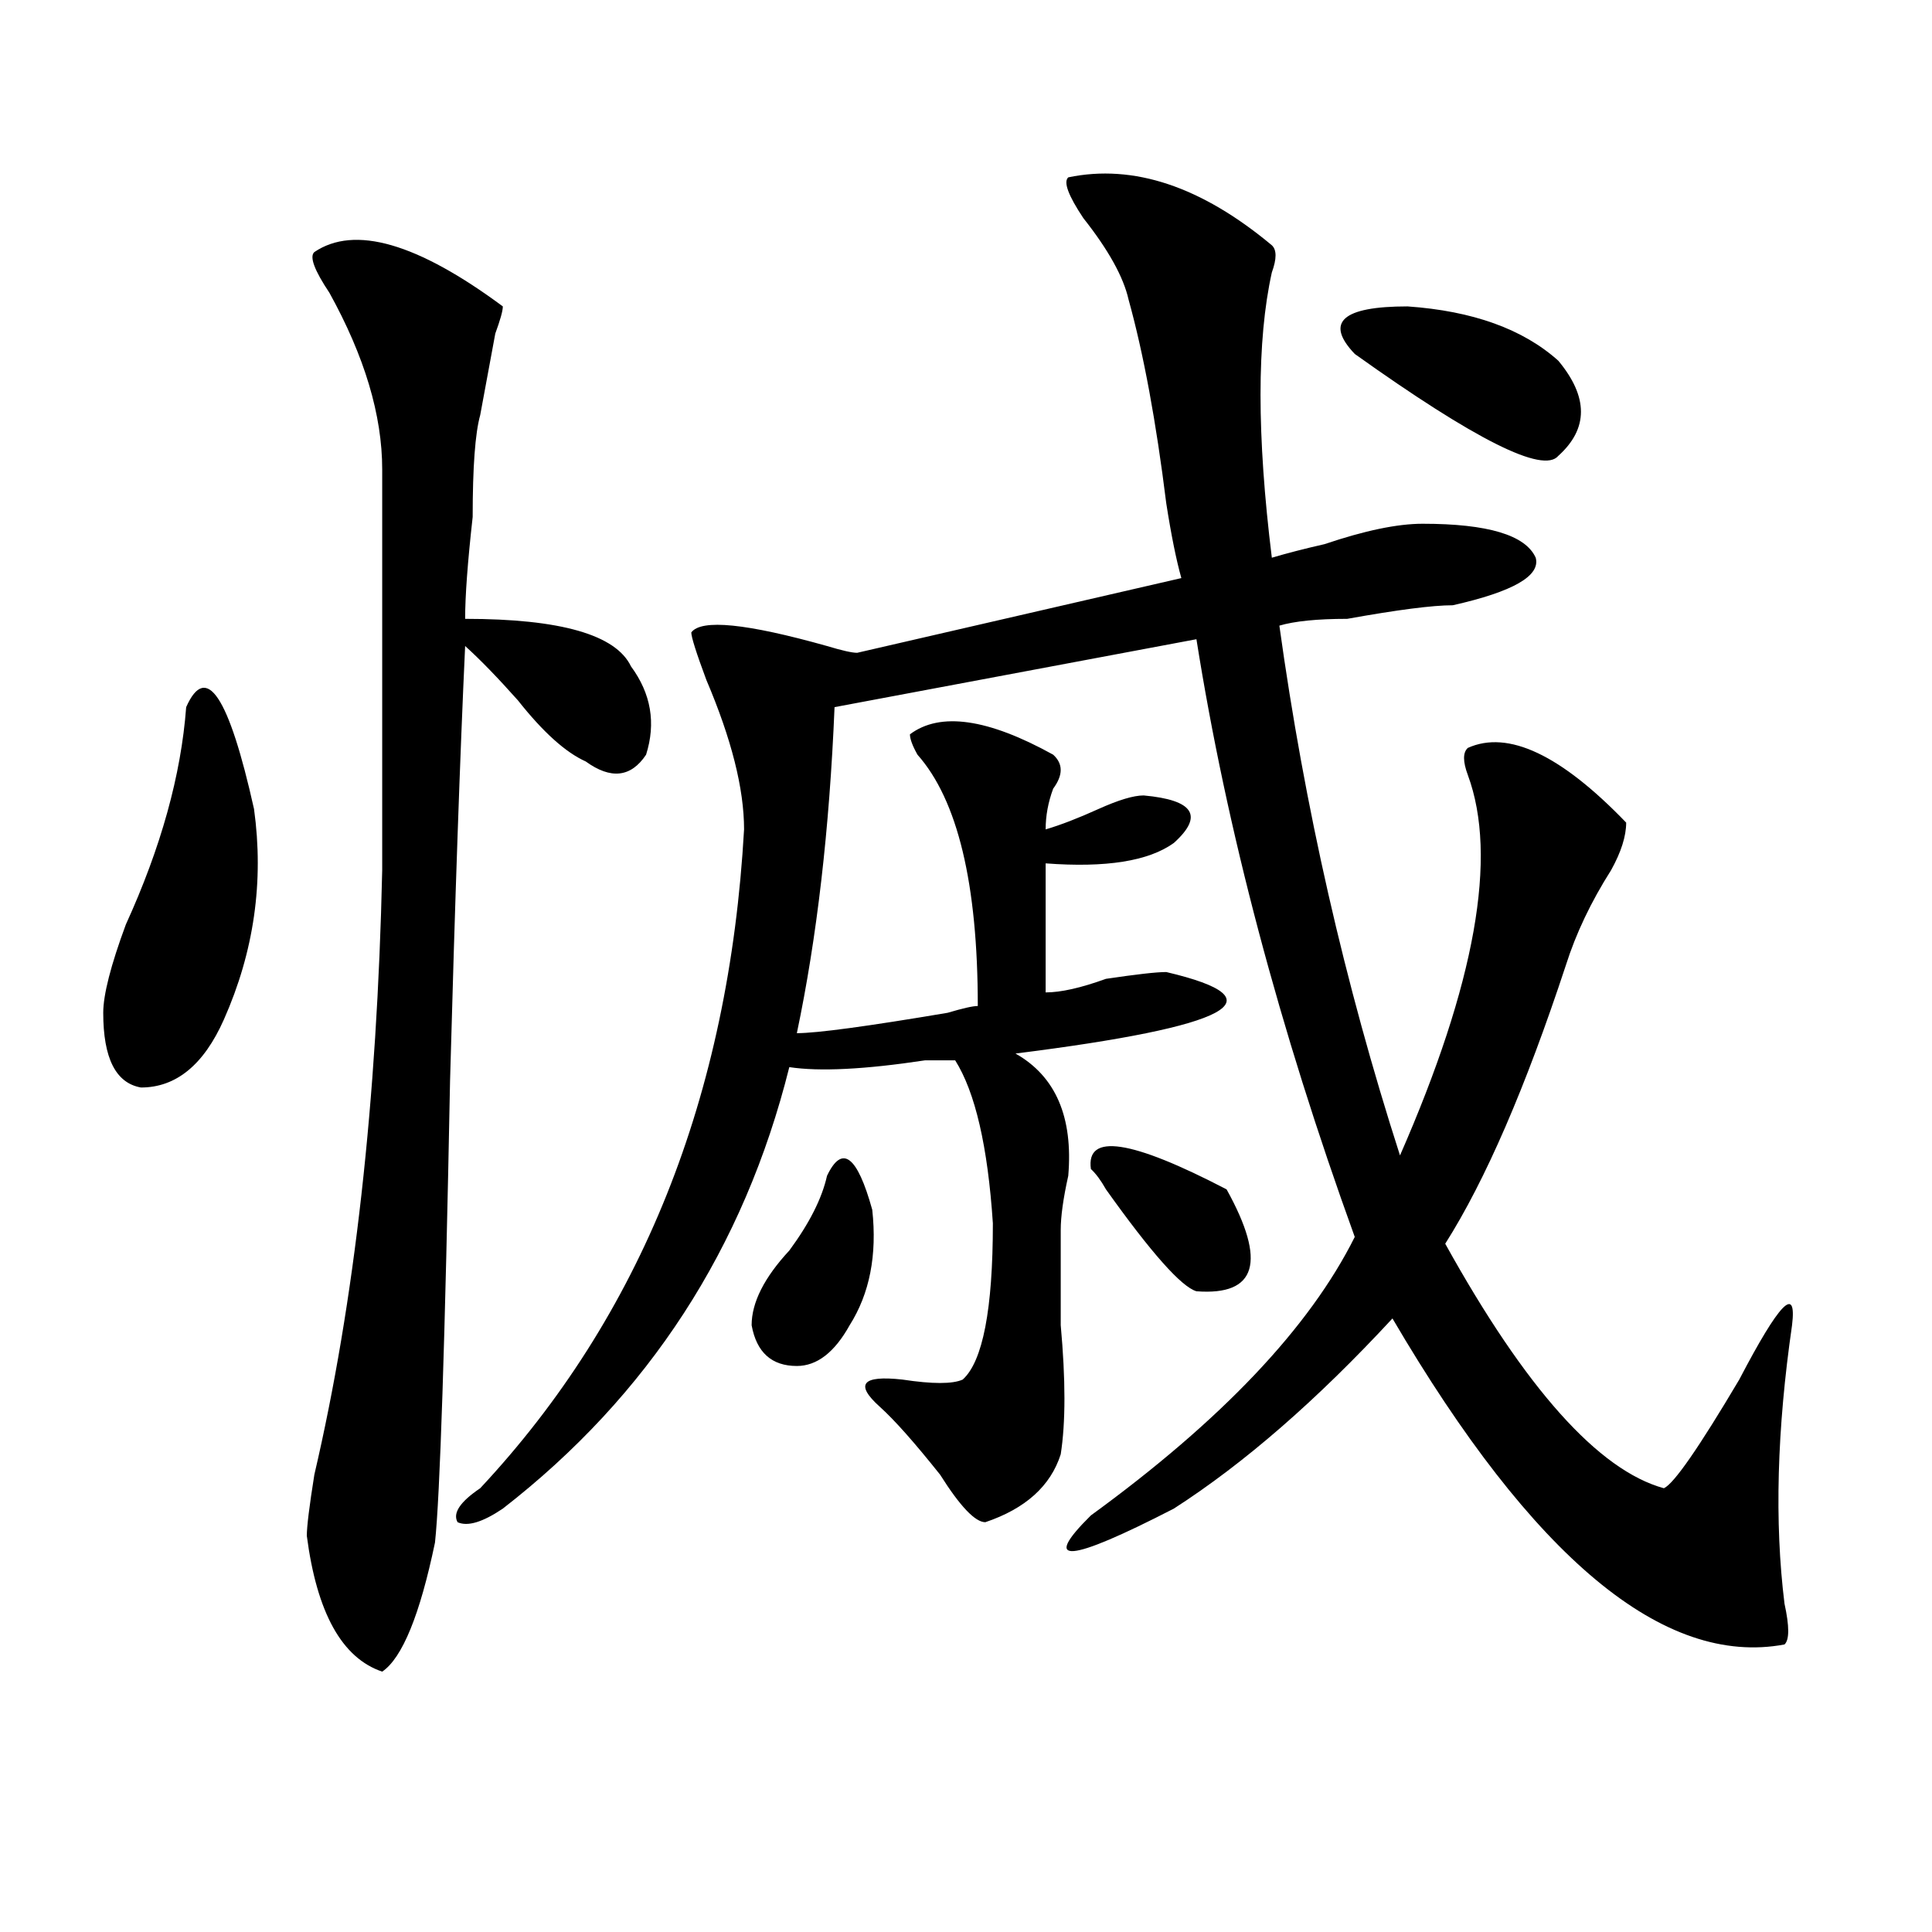 <?xml version="1.0" encoding="utf-8"?>
<!-- Generator: Adobe Illustrator 16.0.0, SVG Export Plug-In . SVG Version: 6.00 Build 0)  -->
<!DOCTYPE svg PUBLIC "-//W3C//DTD SVG 1.1//EN" "http://www.w3.org/Graphics/SVG/1.1/DTD/svg11.dtd">
<svg version="1.1" id="图层_1" xmlns="http://www.w3.org/2000/svg" xmlns:xlink="http://www.w3.org/1999/xlink" x="0px" y="0px"
	 width="1000px" height="1000px" viewBox="0 0 1000 1000" enable-background="new 0 0 1000 1000" xml:space="preserve">
<path d="M96.363,366.016c10.365-23.4,22.072-5.822,35.121,52.734c5.183,37.519,0,73.828-15.609,108.984
	c-10.427,23.456-24.756,35.156-42.926,35.156c-13.049-2.307-19.512-15.216-19.512-38.672c0-9.338,3.902-24.609,11.707-45.703
	C83.314,438.69,93.741,401.172,96.363,366.016z M162.703,130.469c20.792-14.063,53.291-4.669,97.559,28.125
	c0,2.362-1.342,7.031-3.902,14.063c-2.622,14.063-5.244,28.125-7.805,42.188c-2.622,9.394-3.902,26.972-3.902,52.734
	c-2.622,23.456-3.902,41.034-3.902,52.734c49.389,0,78.047,8.24,85.852,24.609c10.365,14.063,12.987,29.334,7.805,45.703
	c-7.805,11.756-18.231,12.909-31.219,3.516c-10.427-4.669-22.134-15.216-35.121-31.641c-10.427-11.7-19.512-21.094-27.316-28.125
	c-2.622,56.25-5.244,131.287-7.805,225c-2.622,135.956-5.244,215.662-7.805,239.063c-7.805,37.463-16.951,59.766-27.316,66.797
	c-20.854-7.031-33.841-30.487-39.023-70.313c0-4.669,1.28-15.216,3.902-31.641c20.792-89.044,32.499-193.359,35.121-312.891
	c0-67.95,0-137.109,0-207.422c0-28.125-9.146-58.557-27.316-91.406C162.703,139.862,160.081,132.831,162.703,130.469z
	 M552.938,91.797c33.779-7.031,68.9,4.725,105.363,35.156c2.561,2.362,2.561,7.031,0,14.063c-7.805,35.156-7.805,84.375,0,147.656
	c7.805-2.307,16.89-4.669,27.316-7.031c20.792-7.031,37.682-10.547,50.73-10.547c33.779,0,53.291,5.878,58.535,17.578
	c2.561,9.394-11.707,17.578-42.926,24.609c-10.427,0-28.658,2.362-54.633,7.031c-15.609,0-27.316,1.209-35.121,3.516
	c12.987,93.769,33.779,185.175,62.438,274.219c39.023-89.044,50.73-154.688,35.121-196.875c-2.622-7.031-2.622-11.7,0-14.063
	c20.792-9.338,48.108,3.516,81.949,38.672c0,7.031-2.622,15.271-7.805,24.609c-10.427,16.425-18.231,32.85-23.414,49.219
	c-20.854,63.281-41.646,111.347-62.438,144.141c41.584,75.037,79.327,117.225,113.168,126.563
	c5.183-2.307,18.17-21.094,39.023-56.25c20.792-39.825,29.877-49.219,27.316-28.125c-7.805,53.943-9.146,101.953-3.902,144.141
	c2.561,11.7,2.561,18.731,0,21.094c-62.438,11.7-130.119-44.55-202.922-168.75c-39.023,42.188-76.767,75.037-113.168,98.438
	c-54.633,28.125-68.962,29.278-42.926,3.516c67.62-49.219,113.168-97.229,136.582-144.141
	c-39.023-107.775-66.34-210.938-81.949-309.375l-187.313,35.156c-2.622,63.281-9.146,119.531-19.512,168.75
	c10.365,0,36.401-3.516,78.047-10.547c7.805-2.307,12.987-3.516,15.609-3.516c0-63.281-10.427-106.622-31.219-130.078
	c-2.622-4.669-3.902-8.185-3.902-10.547c15.609-11.7,40.304-8.185,74.145,10.547c5.183,4.725,5.183,10.547,0,17.578
	c-2.622,7.031-3.902,14.063-3.902,21.094c7.805-2.307,16.89-5.822,27.316-10.547c10.365-4.669,18.17-7.031,23.414-7.031
	c25.975,2.362,31.219,10.547,15.609,24.609c-13.049,9.394-35.121,12.909-66.34,10.547v66.797c7.805,0,18.17-2.307,31.219-7.031
	c15.609-2.307,25.975-3.516,31.219-3.516c59.815,14.063,33.779,28.125-78.047,42.188c20.792,11.756,29.877,32.85,27.316,63.281
	c-2.622,11.756-3.902,21.094-3.902,28.125c0,14.063,0,30.487,0,49.219c2.561,28.125,2.561,50.428,0,66.797
	c-5.244,16.425-18.231,28.125-39.023,35.156c-5.244,0-13.049-8.185-23.414-24.609c-13.049-16.369-23.414-28.125-31.219-35.156
	c-13.049-11.7-9.146-16.369,11.707-14.063c15.609,2.362,25.975,2.362,31.219,0c10.365-9.338,15.609-36.31,15.609-80.859
	c-2.622-39.825-9.146-67.95-19.512-84.375c-2.622,0-7.805,0-15.609,0c-31.219,4.725-54.633,5.878-70.242,3.516
	c-23.414,93.769-72.864,169.959-148.289,228.516c-10.427,7.031-18.231,9.394-23.414,7.031c-2.622-4.669,1.28-10.547,11.707-17.578
	c83.229-89.044,128.777-202.697,136.582-341.016c0-21.094-6.524-46.856-19.512-77.344c-5.244-14.063-7.805-22.247-7.805-24.609
	c5.183-7.031,28.597-4.669,70.242,7.031c7.805,2.362,12.987,3.516,15.609,3.516l167.801-38.672
	c-2.622-9.338-5.244-22.247-7.805-38.672c-5.244-42.188-11.707-77.344-19.512-105.469c-2.622-11.7-10.427-25.763-23.414-42.188
	C552.938,101.19,550.315,94.159,552.938,91.797z M428.063,608.594c7.805-16.369,15.609-10.547,23.414,17.578
	c2.561,23.456-1.342,43.396-11.707,59.766c-7.805,14.063-16.951,21.094-27.316,21.094c-13.049,0-20.854-7.031-23.414-21.094
	c0-11.7,6.463-24.609,19.512-38.672C418.916,633.203,425.44,620.35,428.063,608.594z M564.645,605.078
	c-2.622-18.731,20.792-15.216,70.242,10.547c20.792,37.519,15.609,55.097-15.609,52.734c-7.805-2.307-23.414-19.885-46.828-52.734
	C569.827,610.956,567.205,607.44,564.645,605.078z M806.59,186.719c15.609,18.787,15.609,35.156,0,49.219
	c-7.805,9.394-42.926-8.185-105.363-52.734c-15.609-16.369-6.524-24.609,27.316-24.609
	C762.322,160.956,788.358,170.35,806.59,186.719z"/>
</svg>
